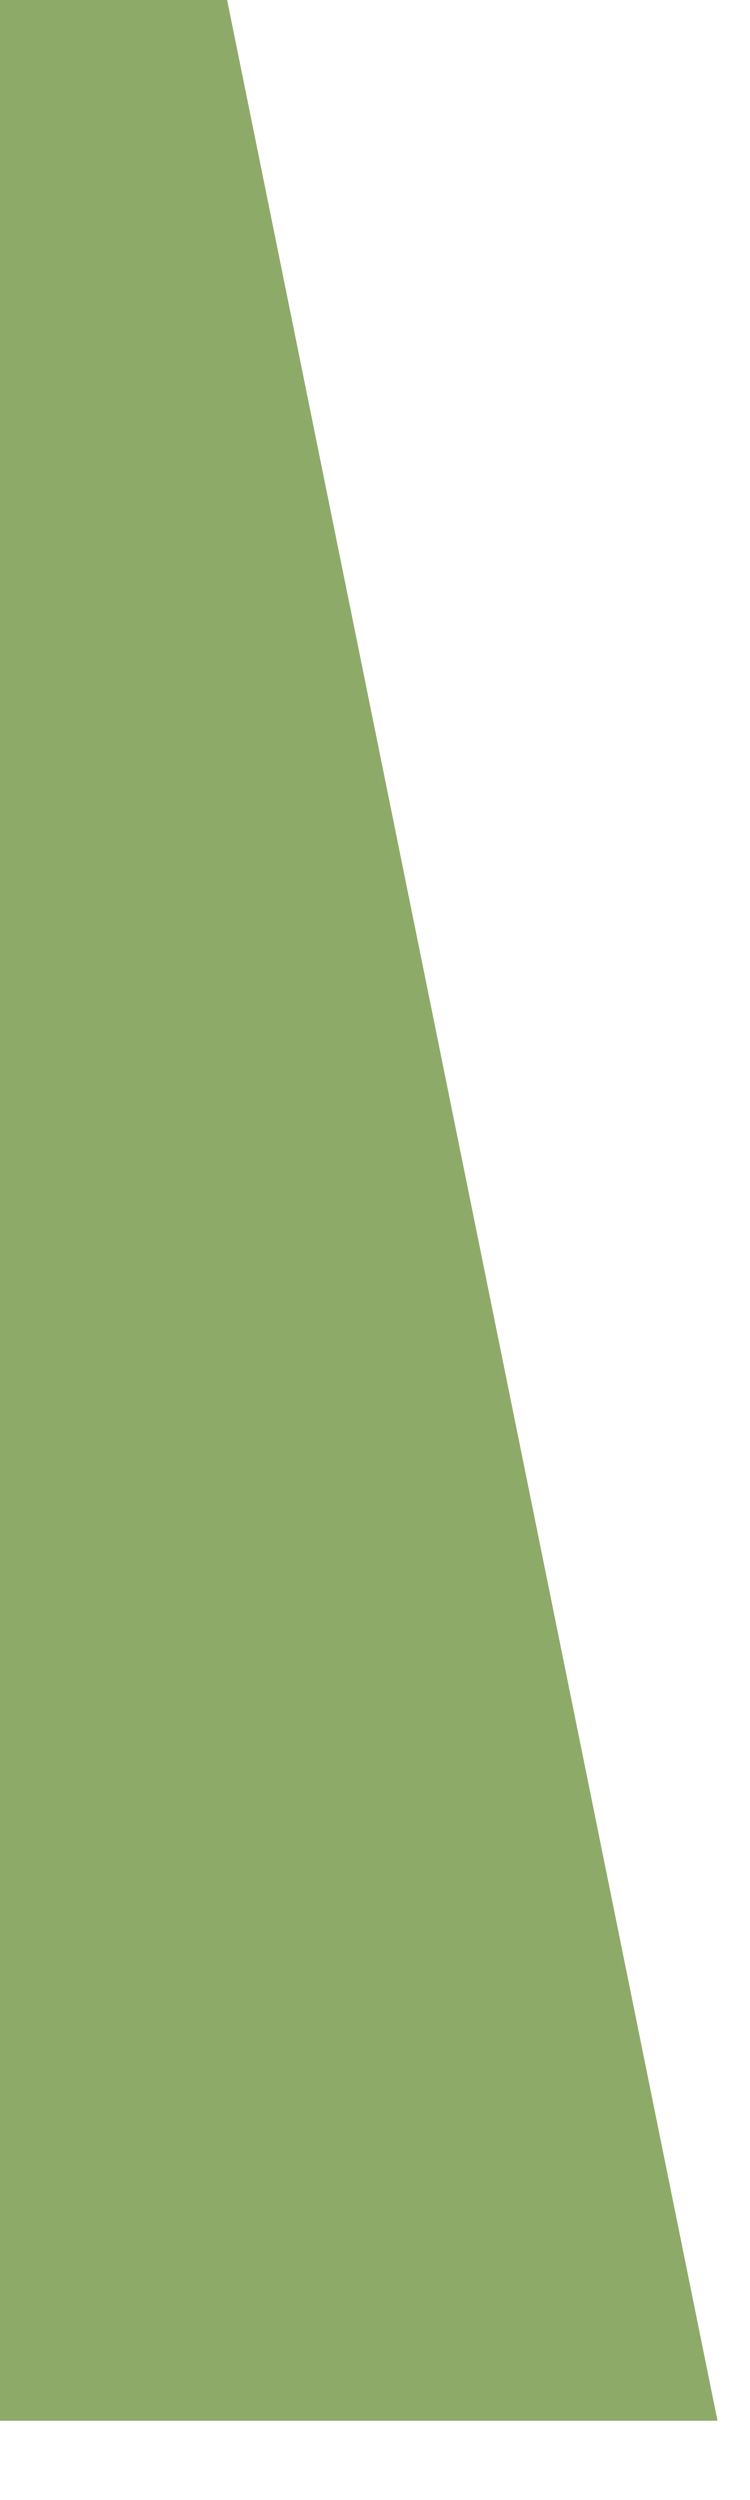 <?xml version="1.0" encoding="utf-8"?>
<svg xmlns="http://www.w3.org/2000/svg" fill="none" height="100%" overflow="visible" preserveAspectRatio="none" style="display: block;" viewBox="0 0 6 20" width="100%">
<path d="M0 19.365H5.74L1.817 0H0V19.365Z" fill="#8DAA69" id="Vector"/>
</svg>